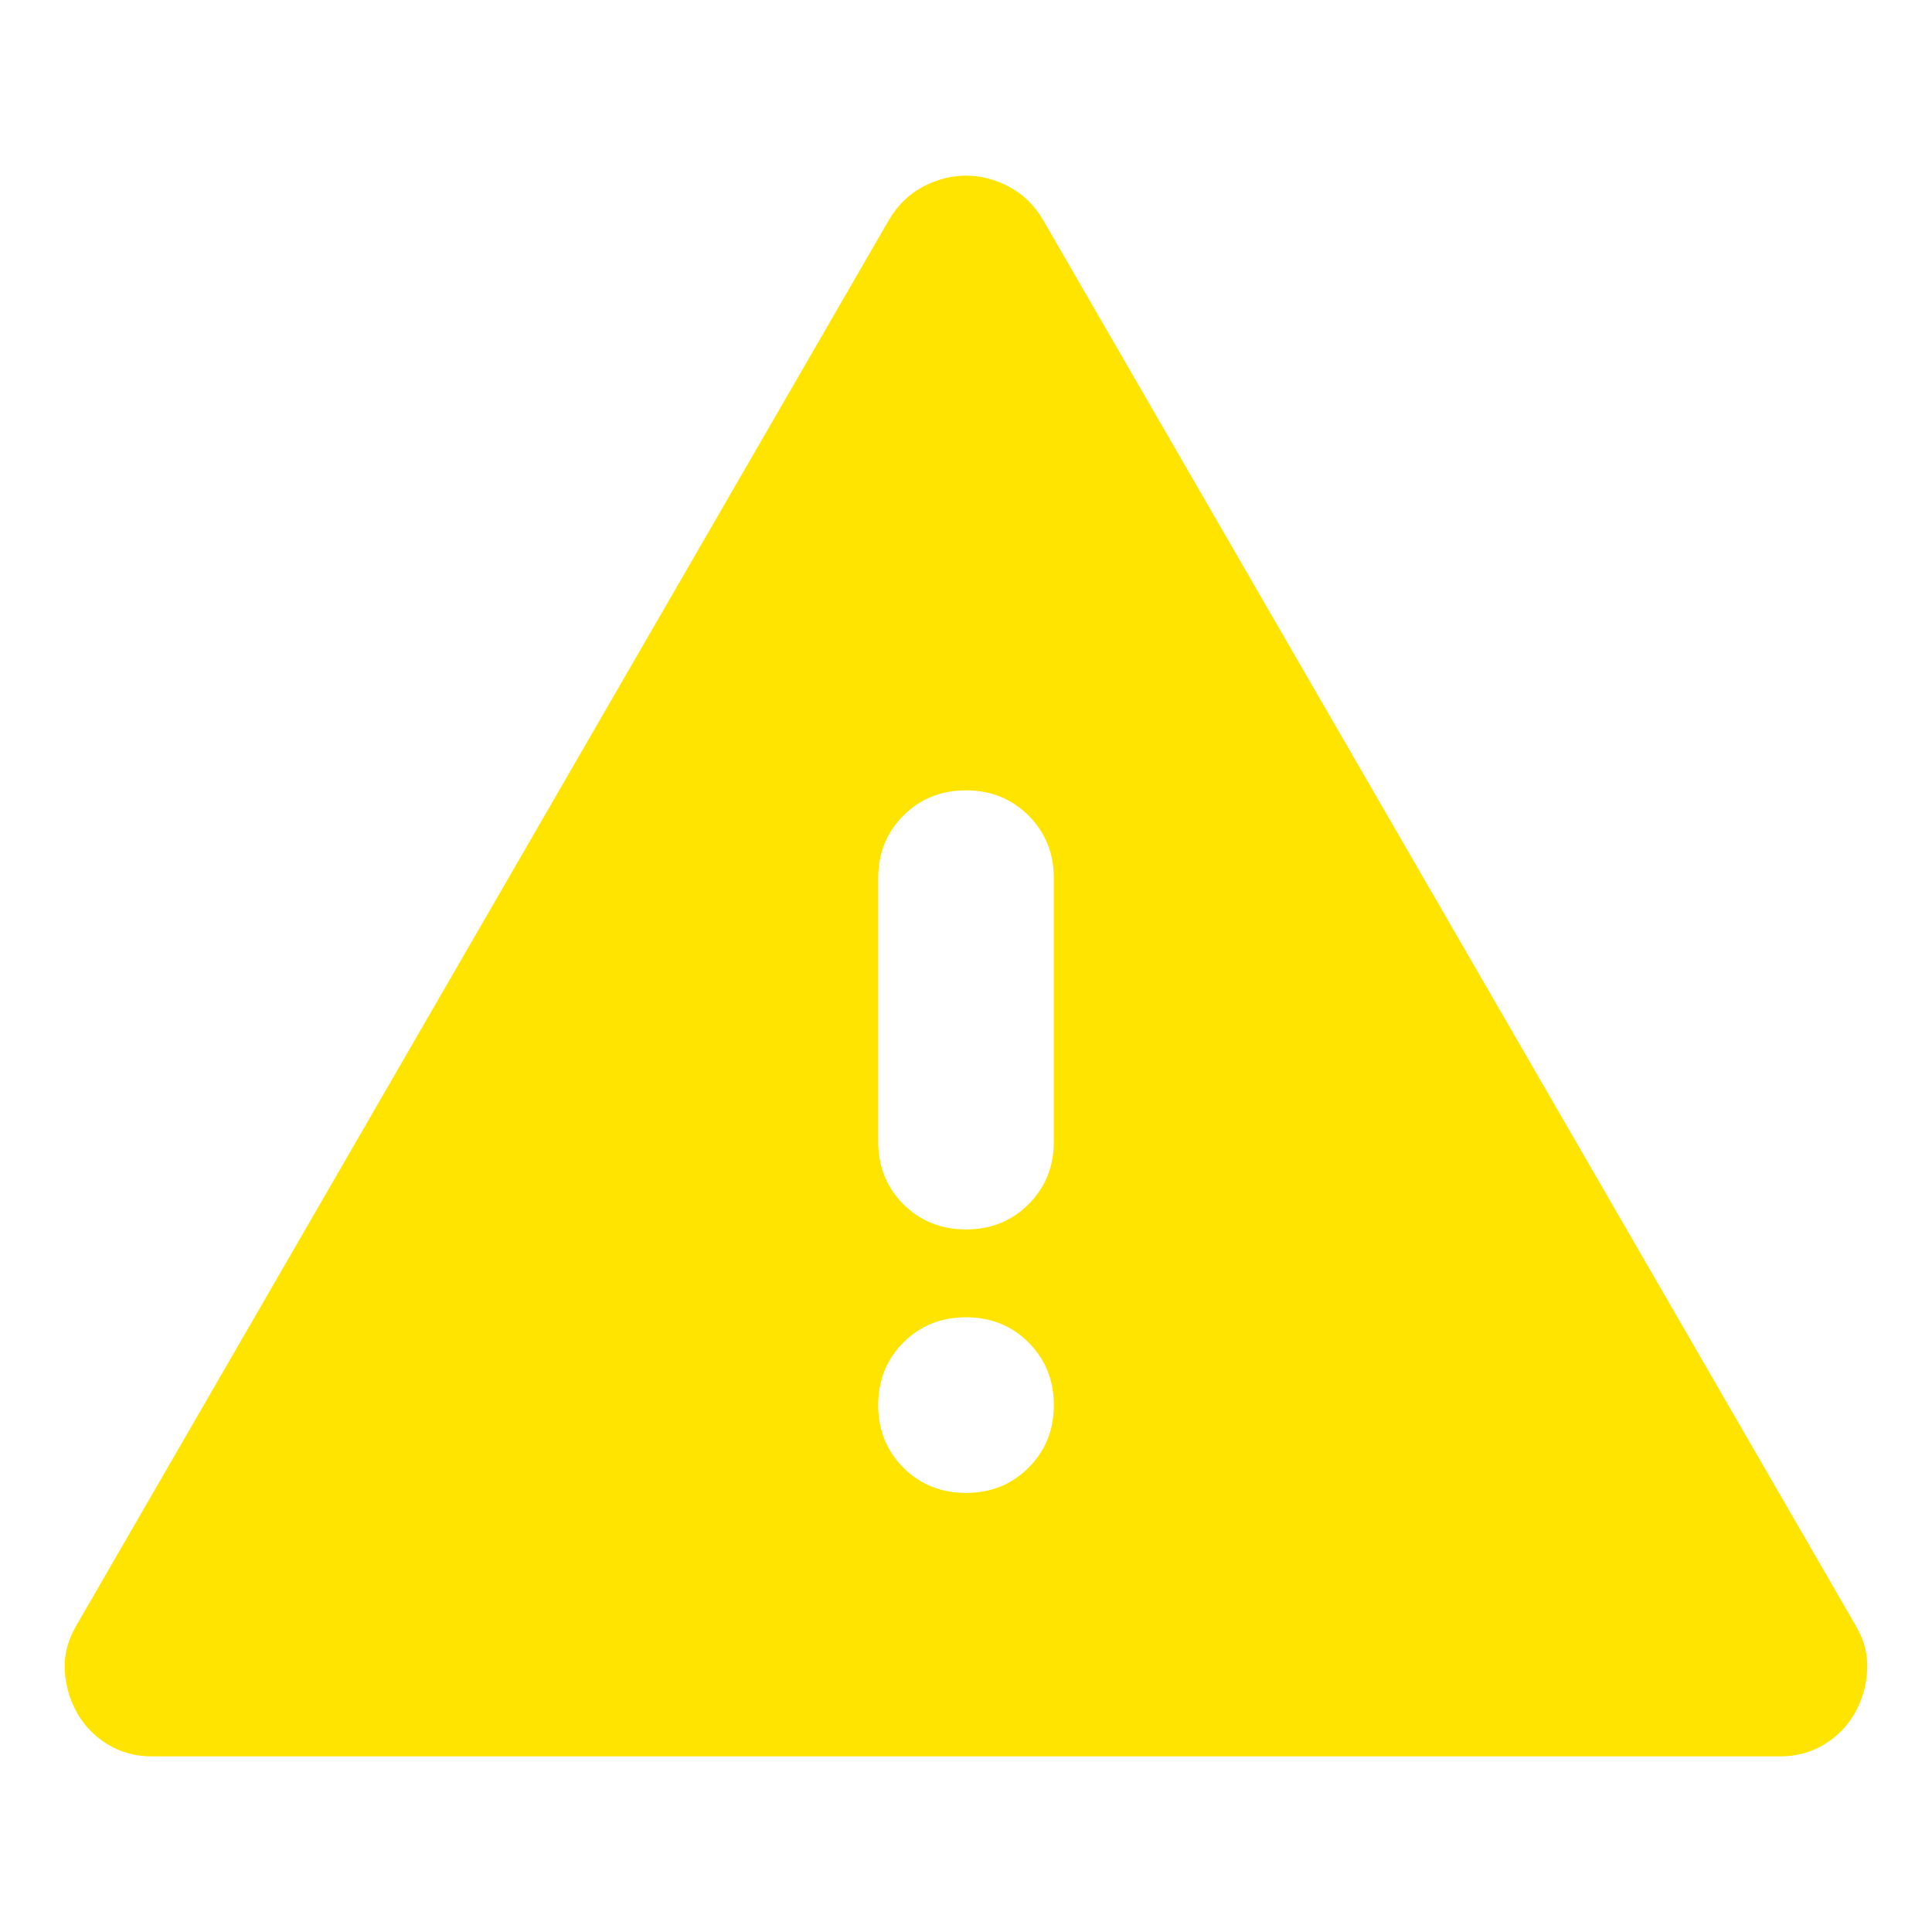 <svg width="20" height="20" viewBox="0 0 22 18" fill="none" xmlns="http://www.w3.org/2000/svg">
<path d="M1.725 18C1.541 18 1.375 17.954 1.225 17.863C1.075 17.771 0.958 17.65 0.875 17.5C0.791 17.35 0.746 17.188 0.737 17.012C0.729 16.837 0.775 16.667 0.875 16.5L10.125 0.5C10.225 0.333 10.354 0.208 10.512 0.125C10.671 0.042 10.833 0 11 0C11.166 0 11.329 0.042 11.487 0.125C11.646 0.208 11.775 0.333 11.875 0.5L21.125 16.5C21.225 16.667 21.271 16.837 21.262 17.012C21.254 17.188 21.208 17.35 21.125 17.5C21.041 17.65 20.925 17.771 20.775 17.863C20.625 17.954 20.458 18 20.275 18H1.725ZM11 15C11.283 15 11.521 14.904 11.712 14.713C11.904 14.521 12 14.283 12 14C12 13.717 11.904 13.479 11.712 13.287C11.521 13.096 11.283 13 11 13C10.716 13 10.479 13.096 10.287 13.287C10.096 13.479 10 13.717 10 14C10 14.283 10.096 14.521 10.287 14.713C10.479 14.904 10.716 15 11 15ZM11 12C11.283 12 11.521 11.904 11.712 11.713C11.904 11.521 12 11.283 12 11V8C12 7.717 11.904 7.479 11.712 7.287C11.521 7.096 11.283 7 11 7C10.716 7 10.479 7.096 10.287 7.287C10.096 7.479 10 7.717 10 8V11C10 11.283 10.096 11.521 10.287 11.713C10.479 11.904 10.716 12 11 12Z" fill="#FFE400"/>
</svg>
